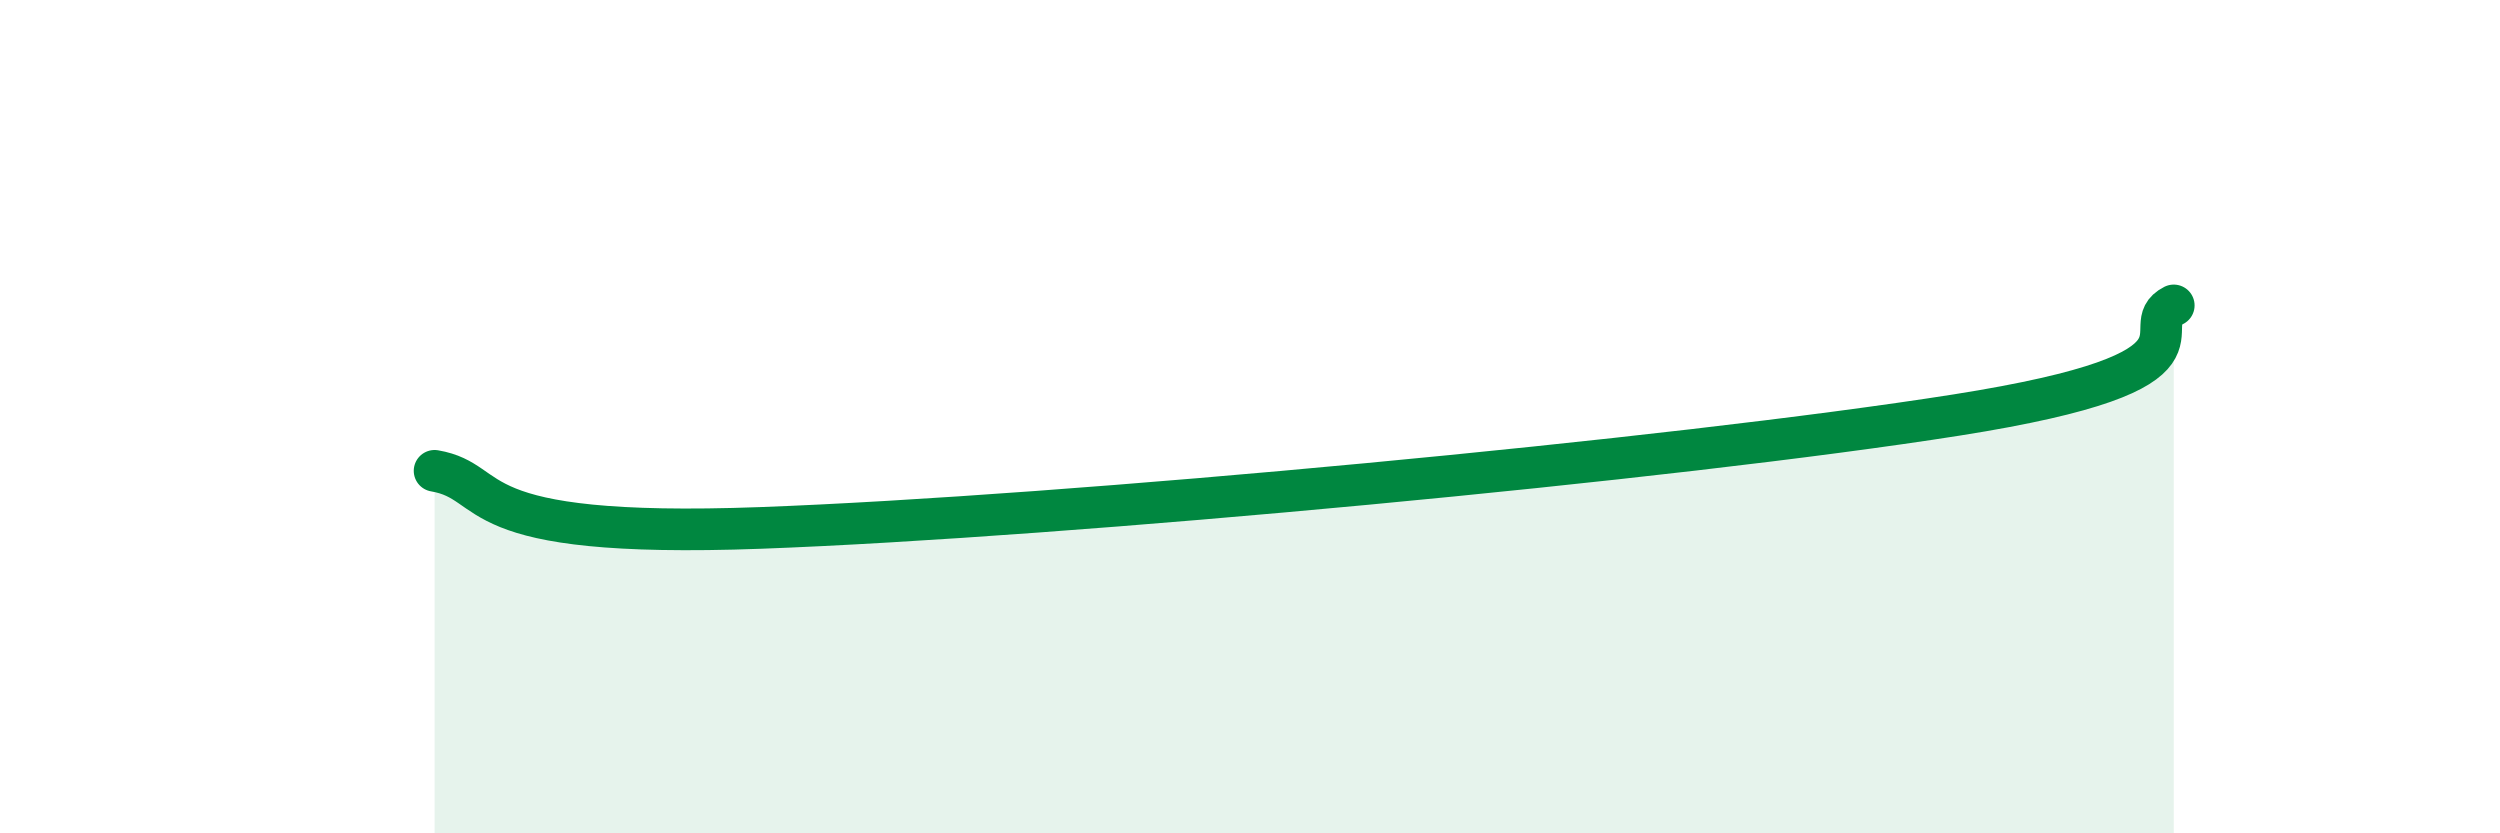 
    <svg width="60" height="20" viewBox="0 0 60 20" xmlns="http://www.w3.org/2000/svg">
      <path
        d="M 10.43,11.3 C 12,11.57 10.95,12.94 18.26,12.67 C 25.57,12.4 40.18,11.03 46.96,9.96 C 53.74,8.89 51.13,7.86 52.17,7.33L52.17 20L10.43 20Z"
        fill="#008740"
        opacity="0.1"
        stroke-linecap="round"
        stroke-linejoin="round"
      />
      <path
        d="M 10.43,11.3 C 12,11.57 10.95,12.94 18.26,12.67 C 25.57,12.4 40.18,11.03 46.96,9.96 C 53.74,8.89 51.13,7.86 52.17,7.33"
        stroke="#008740"
        stroke-width="1"
        fill="none"
        stroke-linecap="round"
        stroke-linejoin="round"
      />
    </svg>
  